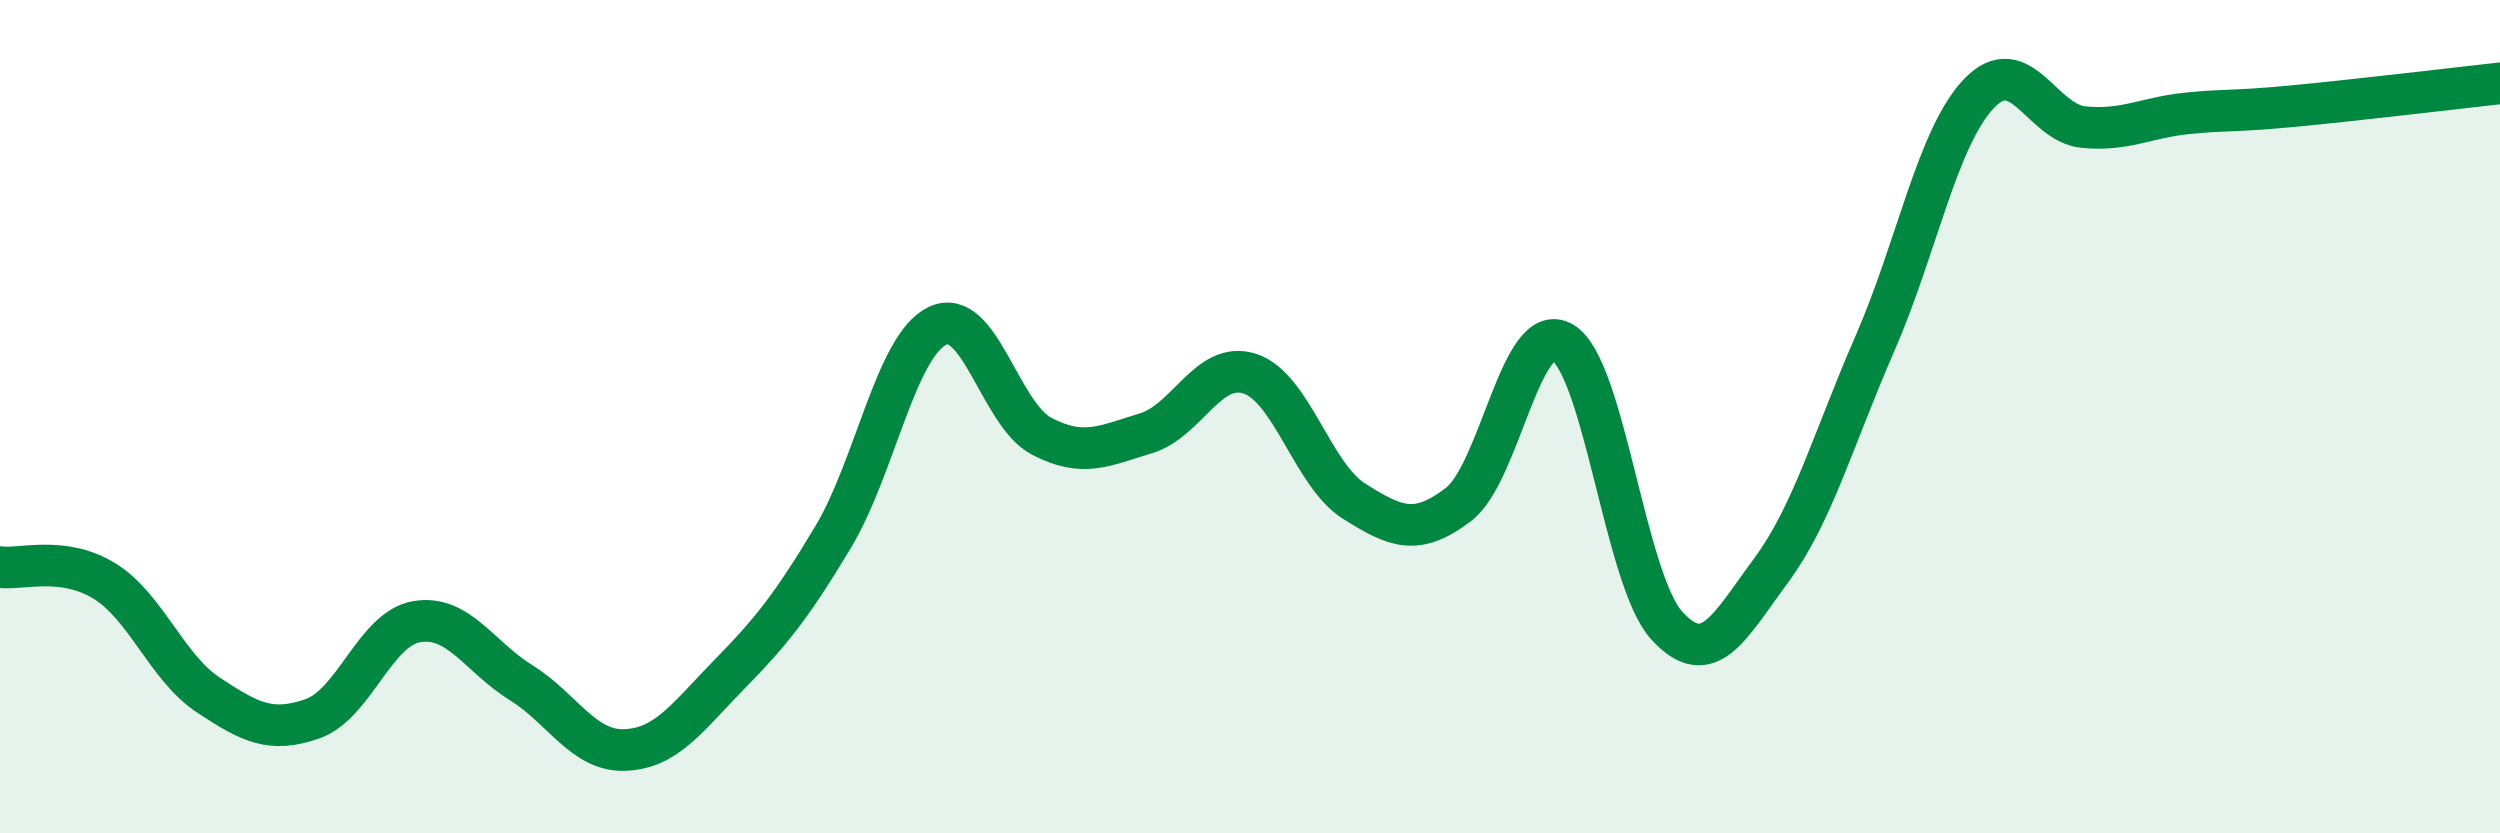 
    <svg width="60" height="20" viewBox="0 0 60 20" xmlns="http://www.w3.org/2000/svg">
      <path
        d="M 0,13.61 C 0.5,13.68 1.5,13.33 2.5,13.94 C 3.5,14.55 4,16.02 5,16.68 C 6,17.34 6.5,17.6 7.5,17.25 C 8.5,16.9 9,15.09 10,14.92 C 11,14.75 11.5,15.76 12.5,16.38 C 13.5,17 14,18.04 15,18 C 16,17.96 16.5,17.21 17.5,16.19 C 18.5,15.17 19,14.55 20,12.88 C 21,11.21 21.5,8.3 22.5,7.82 C 23.5,7.34 24,9.95 25,10.47 C 26,10.99 26.5,10.7 27.5,10.4 C 28.5,10.1 29,8.64 30,8.97 C 31,9.3 31.5,11.4 32.5,12.03 C 33.5,12.66 34,12.87 35,12.11 C 36,11.35 36.5,7.64 37.5,8.22 C 38.5,8.8 39,13.91 40,15.01 C 41,16.11 41.5,15.05 42.5,13.7 C 43.5,12.35 44,10.53 45,8.24 C 46,5.95 46.5,3.28 47.5,2.24 C 48.5,1.2 49,2.95 50,3.05 C 51,3.15 51.5,2.82 52.5,2.72 C 53.5,2.62 53.5,2.69 55,2.55 C 56.5,2.41 59,2.11 60,2L60 20L0 20Z"
        fill="#008740"
        opacity="0.1"
        stroke-linecap="round"
        stroke-linejoin="round"
      />
      <path
        d="M 0,13.61 C 0.5,13.68 1.5,13.33 2.5,13.94 C 3.5,14.55 4,16.02 5,16.68 C 6,17.34 6.5,17.6 7.5,17.25 C 8.5,16.9 9,15.09 10,14.92 C 11,14.75 11.5,15.76 12.5,16.38 C 13.5,17 14,18.04 15,18 C 16,17.96 16.5,17.21 17.5,16.19 C 18.5,15.17 19,14.55 20,12.88 C 21,11.21 21.5,8.3 22.5,7.82 C 23.5,7.34 24,9.95 25,10.47 C 26,10.99 26.5,10.7 27.5,10.4 C 28.5,10.1 29,8.64 30,8.97 C 31,9.3 31.5,11.4 32.5,12.03 C 33.5,12.66 34,12.87 35,12.11 C 36,11.35 36.5,7.64 37.5,8.22 C 38.5,8.8 39,13.91 40,15.01 C 41,16.11 41.5,15.05 42.5,13.7 C 43.5,12.35 44,10.53 45,8.24 C 46,5.95 46.5,3.28 47.5,2.24 C 48.5,1.2 49,2.95 50,3.05 C 51,3.15 51.5,2.82 52.5,2.72 C 53.5,2.62 53.5,2.69 55,2.55 C 56.5,2.41 59,2.11 60,2"
        stroke="#008740"
        stroke-width="1"
        fill="none"
        stroke-linecap="round"
        stroke-linejoin="round"
      />
    </svg>
  